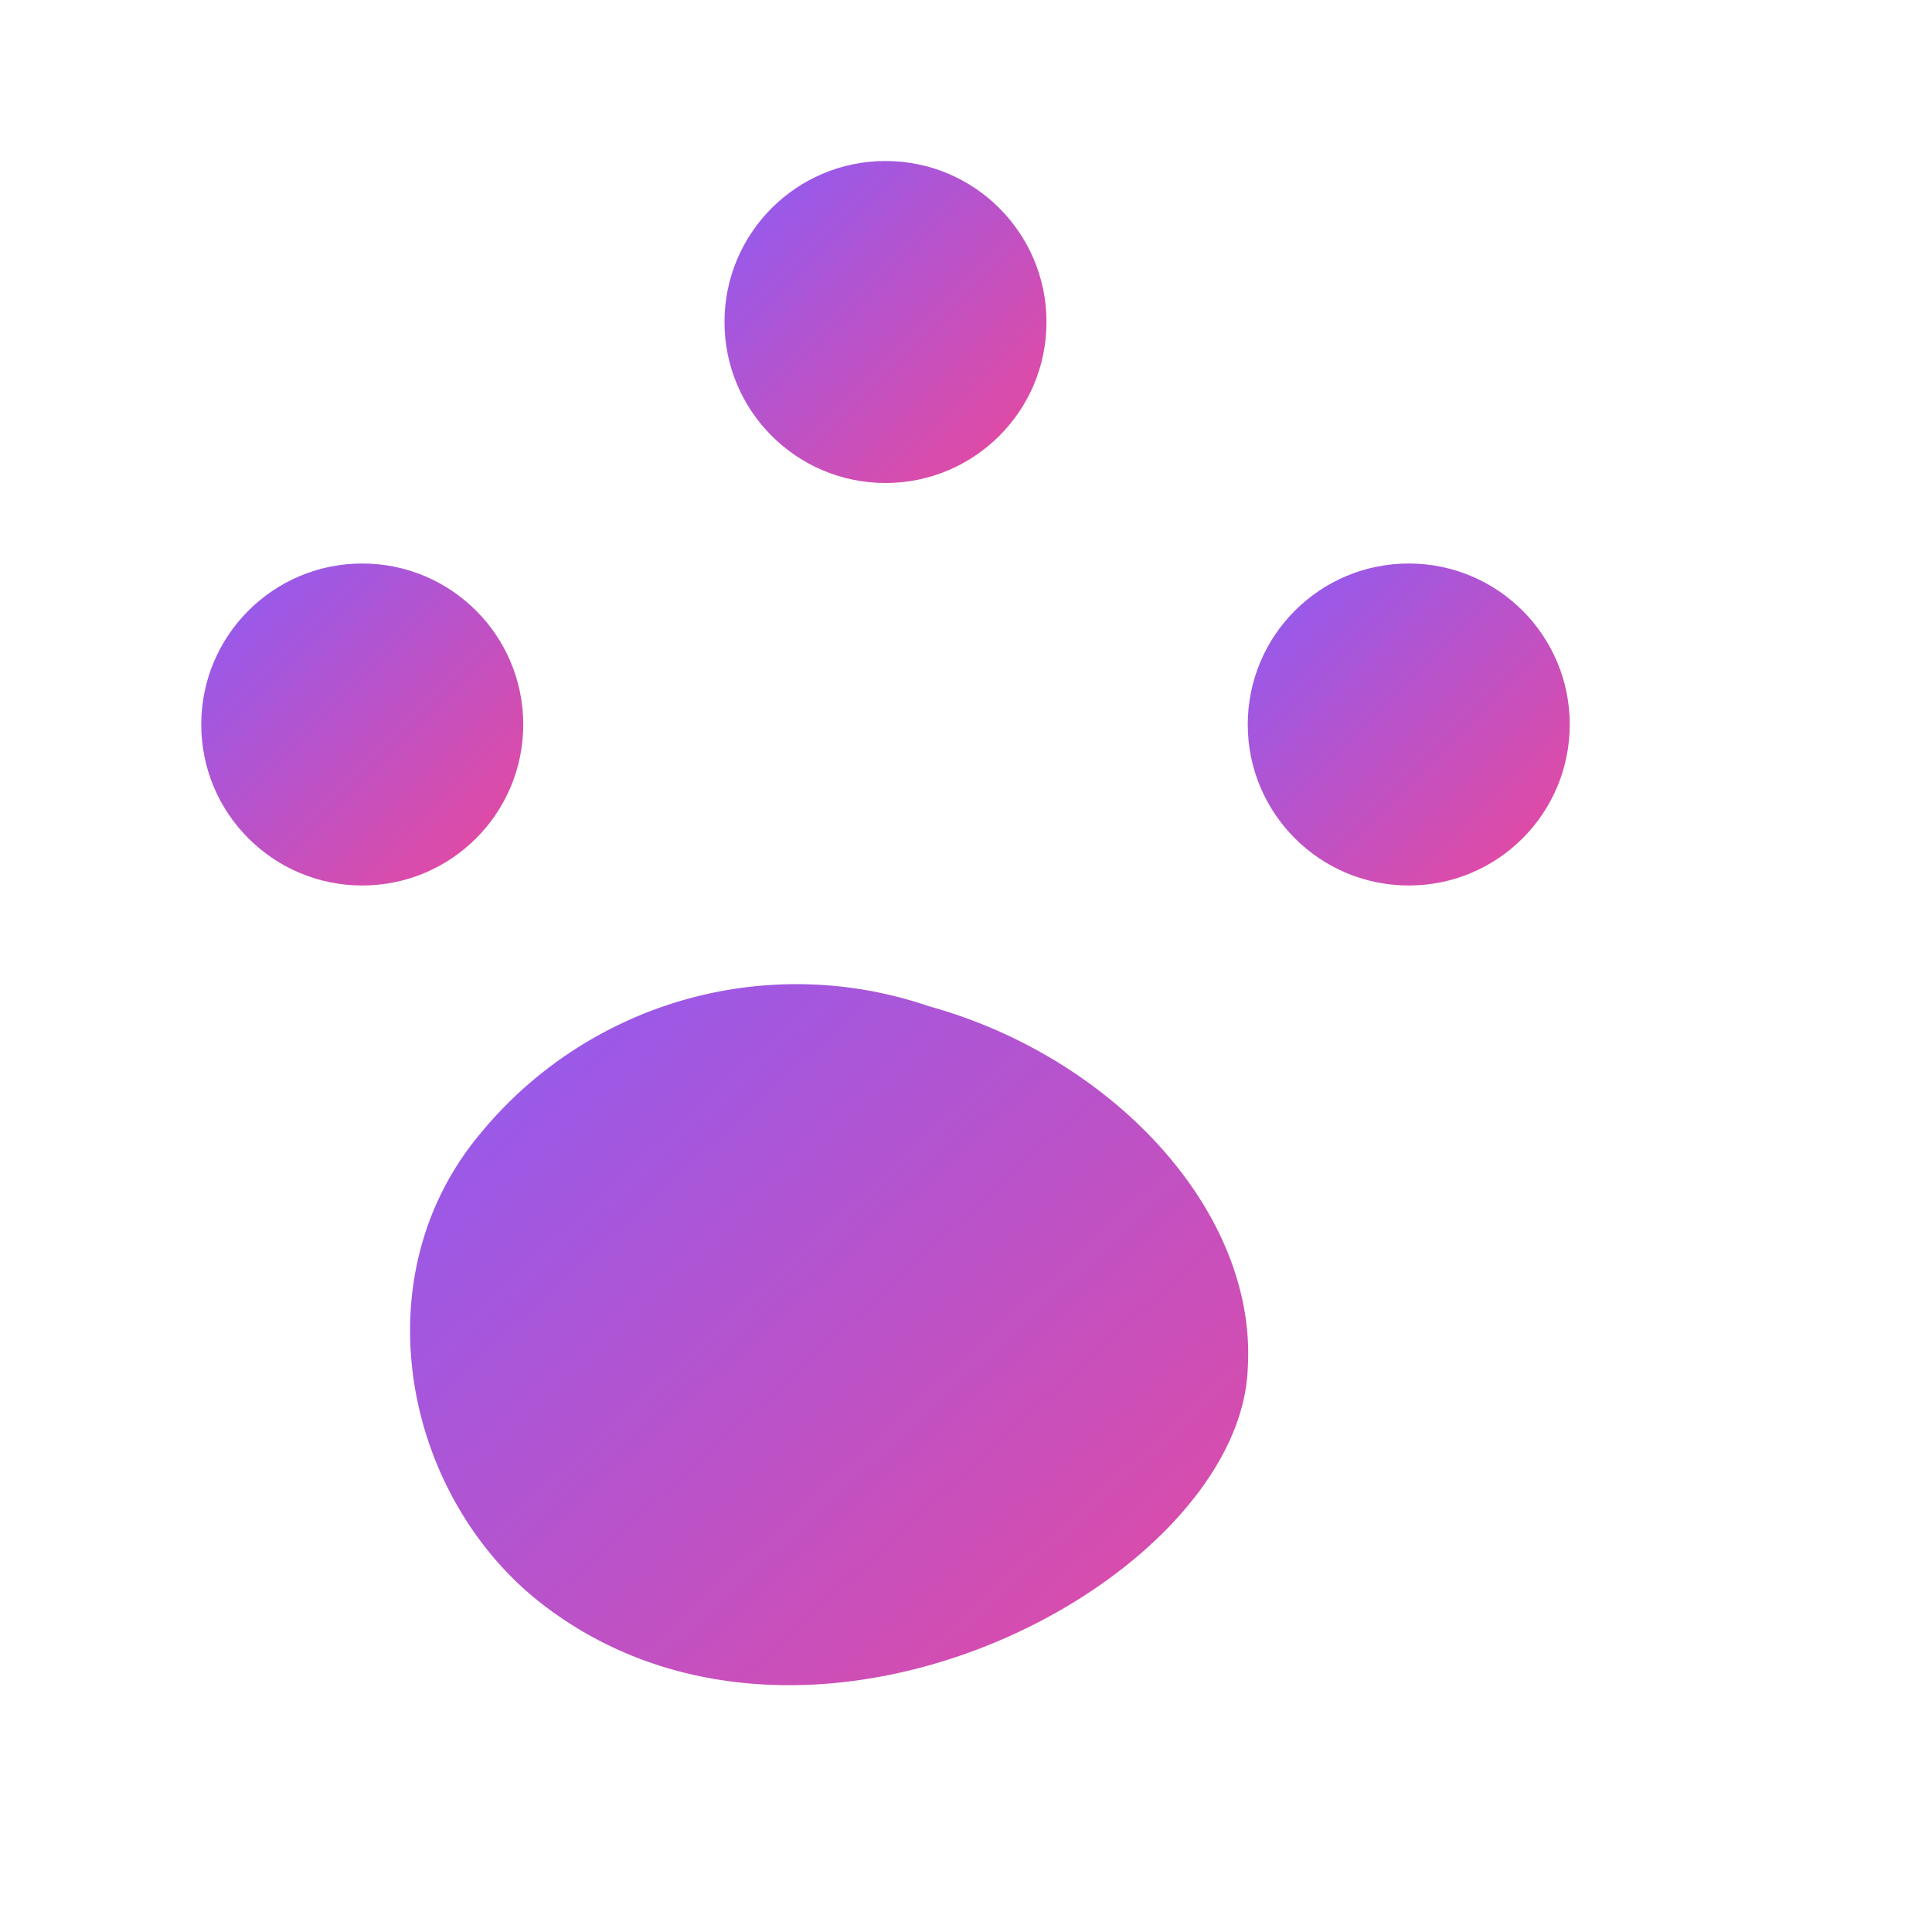 <svg xmlns="http://www.w3.org/2000/svg" width="32" height="32" viewBox="0 0 24 24" fill="none" stroke="currentColor" stroke-width="2" stroke-linecap="round" stroke-linejoin="round">
  <defs>
    <linearGradient id="pawGradient" x1="0%" y1="0%" x2="100%" y2="100%">
      <stop offset="0%" style="stop-color:#8B5CF6"/>
      <stop offset="100%" style="stop-color:#EC4899"/>
    </linearGradient>
  </defs>
  <circle cx="11" cy="4" r="2" fill="url(#pawGradient)" stroke="none"/>
  <circle cx="4.5" cy="9" r="2" fill="url(#pawGradient)" stroke="none"/>
  <circle cx="17.5" cy="9" r="2" fill="url(#pawGradient)" stroke="none"/>
  <path d="M15.5 17c.12-1.95-1.68-3.87-3.96-4.5a5.08 5.08 0 0 0-5.58 1.59c-1.5 1.8-.93 4.52.78 5.84 3.33 2.57 8.66-.3 8.76-2.93z" fill="url(#pawGradient)" stroke="none"/>
</svg>

